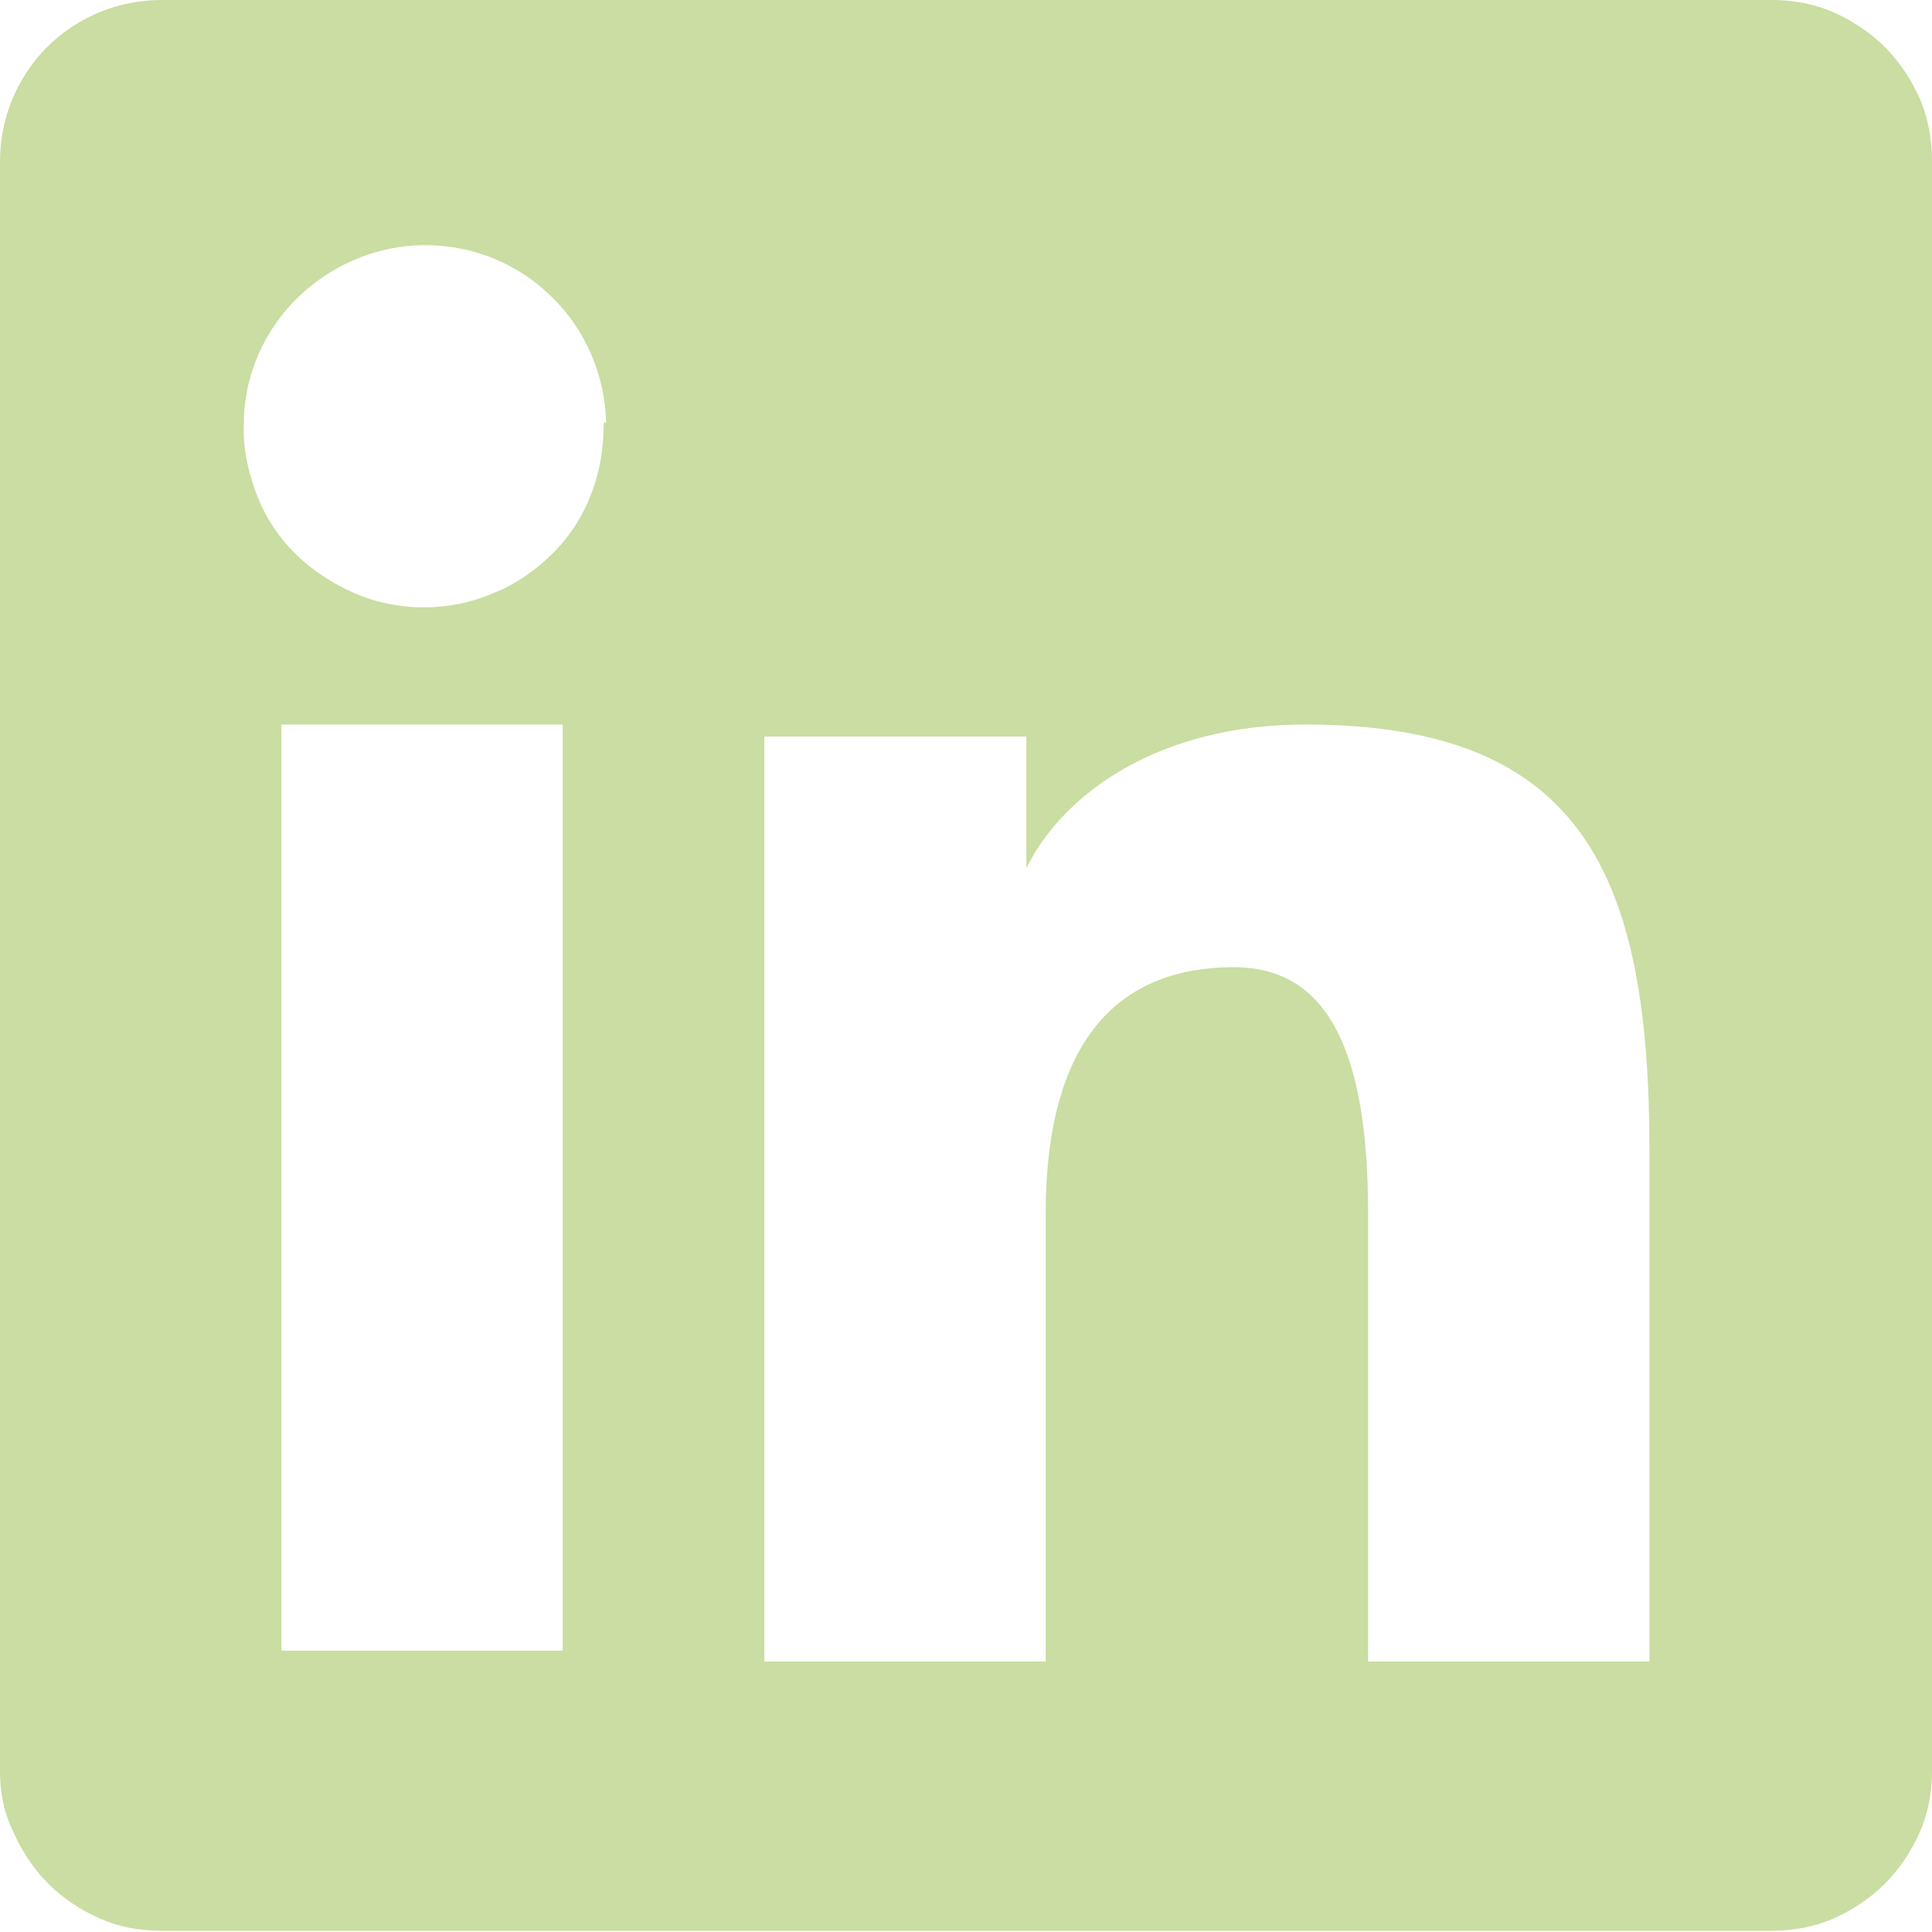 <?xml version="1.0" encoding="UTF-8"?>
<svg id="Layer_1" data-name="Layer 1" xmlns="http://www.w3.org/2000/svg" viewBox="0 0 16 16">
  <defs>
    <style>
      .cls-1 {
        fill: #cadda2;
        fill-rule: evenodd;
      }
    </style>
  </defs>
  <path class="cls-1" d="m0,1.34C0,.98.14.64.39.39S.98,0,1.34,0h13.33c.18,0,.35.03.51.1s.31.17.43.29c.12.12.22.27.29.43.07.16.1.34.1.51v13.33c0,.18-.03.35-.1.51-.07.16-.17.31-.29.43-.12.12-.27.22-.43.29-.16.07-.34.1-.51.1H1.34c-.18,0-.35-.03-.51-.1s-.31-.17-.43-.29c-.12-.12-.22-.27-.29-.43C.03,15.01,0,14.84,0,14.66V1.34Zm6.33,4.76h2.17v1.09c.31-.63,1.11-1.19,2.31-1.19,2.3,0,2.85,1.25,2.85,3.53v4.23h-2.33v-3.71c0-1.3-.31-2.04-1.11-2.04-1.1,0-1.56.79-1.56,2.04v3.71h-2.33v-7.67Zm-4,7.57h2.33v-7.67h-2.33v7.67h0ZM5,3.5c0,.2-.03.4-.1.58-.07.19-.18.36-.32.5-.14.14-.31.26-.49.33-.18.08-.38.12-.58.12s-.4-.04-.58-.12c-.18-.08-.35-.19-.49-.33s-.25-.31-.32-.5c-.07-.19-.11-.38-.1-.58,0-.39.17-.77.45-1.04.28-.27.66-.43,1.05-.43s.77.15,1.05.43c.28.27.44.65.45,1.04Z"/>
</svg>